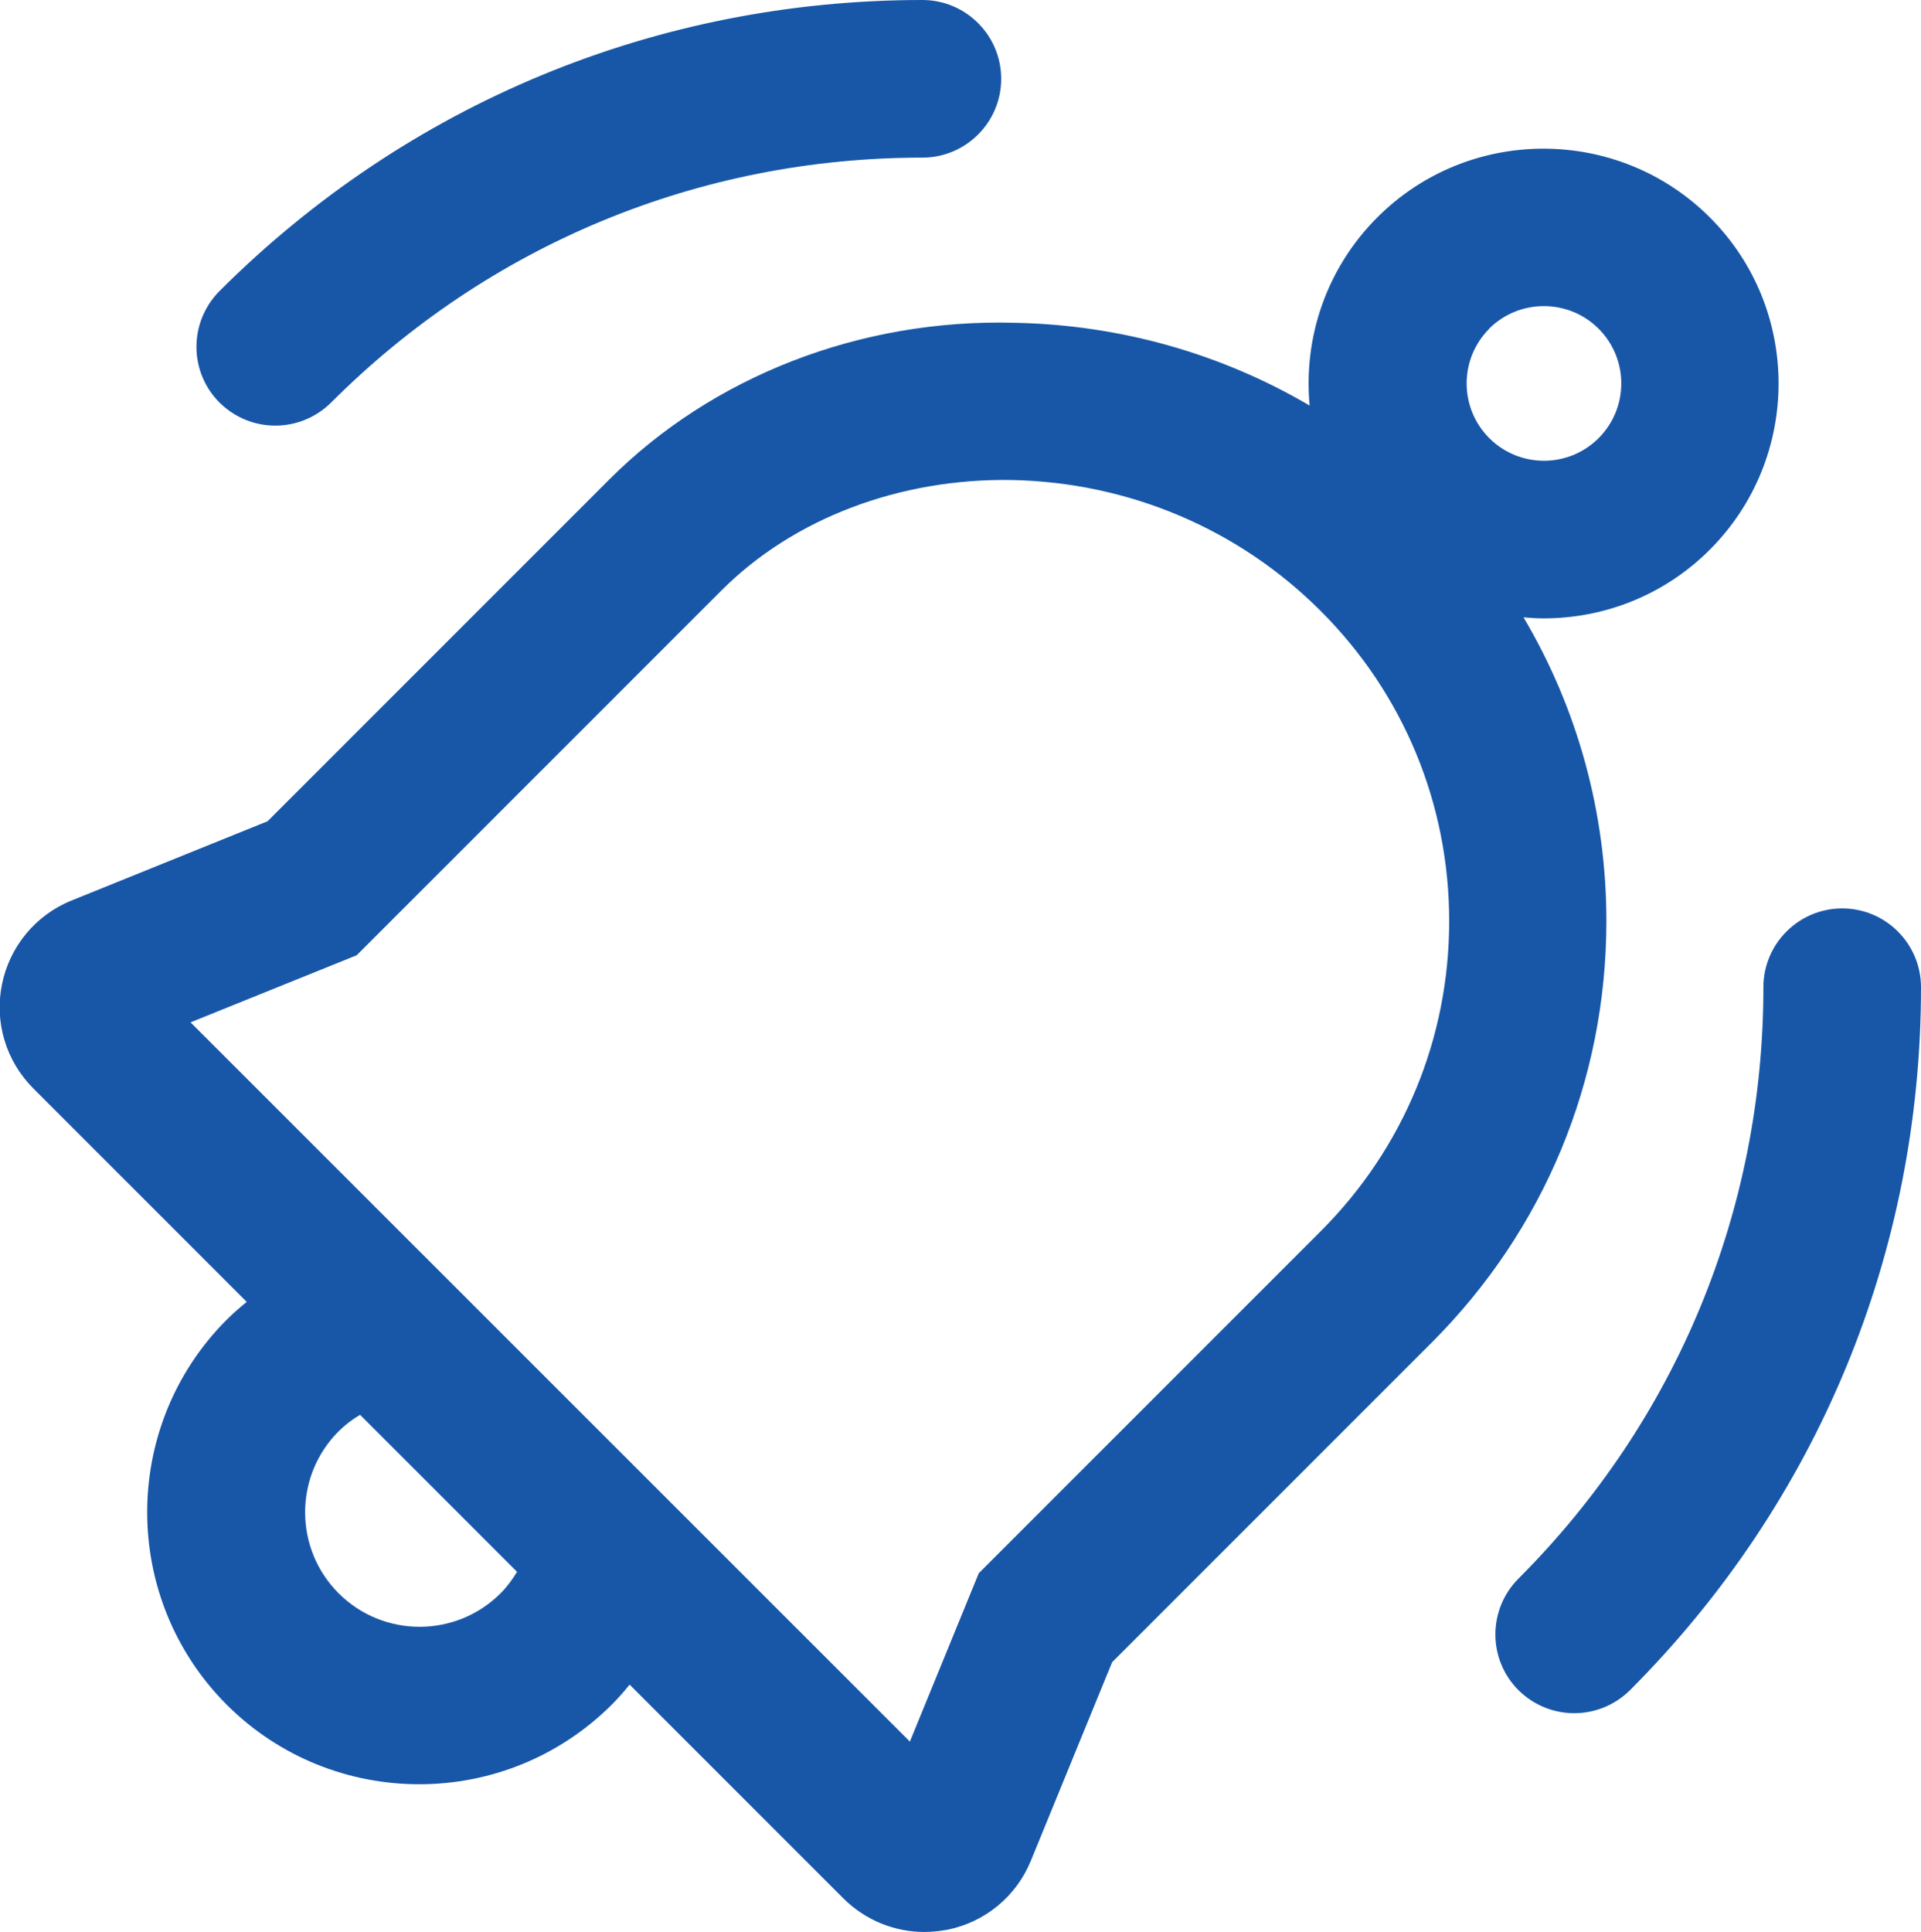 <?xml version="1.0" encoding="UTF-8"?>
<svg id="Layer_2" data-name="Layer 2" xmlns="http://www.w3.org/2000/svg" viewBox="0 0 96.78 97.32">
  <defs>
    <style>
      .cls-1 {
        fill: #1857a8;
        stroke-width: 0px;
      }
    </style>
  </defs>
  <g id="Layer_1-2" data-name="Layer 1">
    <path class="cls-1" d="m76.76,31.1c.34.03.68.05,1.01.05,3.03,0,6.06-1.15,8.37-3.46,4.62-4.62,4.62-12.13,0-16.74-4.62-4.61-12.13-4.62-16.75,0-2.59,2.59-3.73,6.09-3.41,9.48-4.46-2.62-9.56-4.07-14.87-4.17-7.81-.21-15.24,2.72-20.41,7.89l-17.22,17.22-9.87,3.99c-1.81.73-3.12,2.31-3.51,4.22-.39,1.91.2,3.87,1.58,5.25l10.75,10.75c-.35.29-.69.58-1.01.9-5.34,5.35-5.34,14.04,0,19.39,2.67,2.67,6.18,4.01,9.7,4.01s7.02-1.34,9.7-4.01c.32-.32.62-.66.9-1.01l10.76,10.76c1.1,1.1,2.57,1.7,4.09,1.7.38,0,.76-.04,1.15-.11,1.91-.38,3.49-1.69,4.22-3.49l4.09-9.99,16.1-16.1c5.67-5.67,8.8-13.21,8.8-21.23,0-5.47-1.46-10.72-4.18-15.31Zm-1.74-14.54c.76-.76,1.76-1.14,2.76-1.14s2,.38,2.76,1.14c1.52,1.52,1.52,3.99,0,5.51-1.52,1.52-3.99,1.52-5.51,0-1.52-1.52-1.52-3.99,0-5.51Zm-49.8,63.7c-2.25,2.25-5.91,2.25-8.16,0s-2.25-5.91,0-8.16c.32-.32.69-.6,1.08-.83l7.91,7.91c-.24.39-.5.75-.83,1.08Zm41.32-18.24l-17.23,17.23-3.47,8.48L9.6,51.5l8.37-3.38,18.37-18.37c3.65-3.65,8.99-5.66,14.63-5.57,5.9.12,11.43,2.46,15.57,6.6,4.17,4.17,6.47,9.72,6.47,15.62,0,5.9-2.3,11.45-6.47,15.62ZM11.06,20.28c-1.55-1.55-1.55-4.06,0-5.62C20.52,5.21,33.09,0,46.47,0c2.19,0,3.97,1.78,3.97,3.97s-1.78,3.97-3.97,3.97c-11.25,0-21.83,4.38-29.79,12.34-.78.77-1.79,1.16-2.81,1.16s-2.03-.39-2.81-1.16Zm85.72,29.45c0,13.38-5.21,25.95-14.66,35.41-.78.77-1.79,1.16-2.81,1.16s-2.03-.39-2.81-1.16c-1.55-1.55-1.55-4.06,0-5.62,7.96-7.96,12.34-18.54,12.34-29.79,0-2.19,1.78-3.97,3.97-3.97s3.97,1.78,3.97,3.97Z"/>
  </g>
</svg>